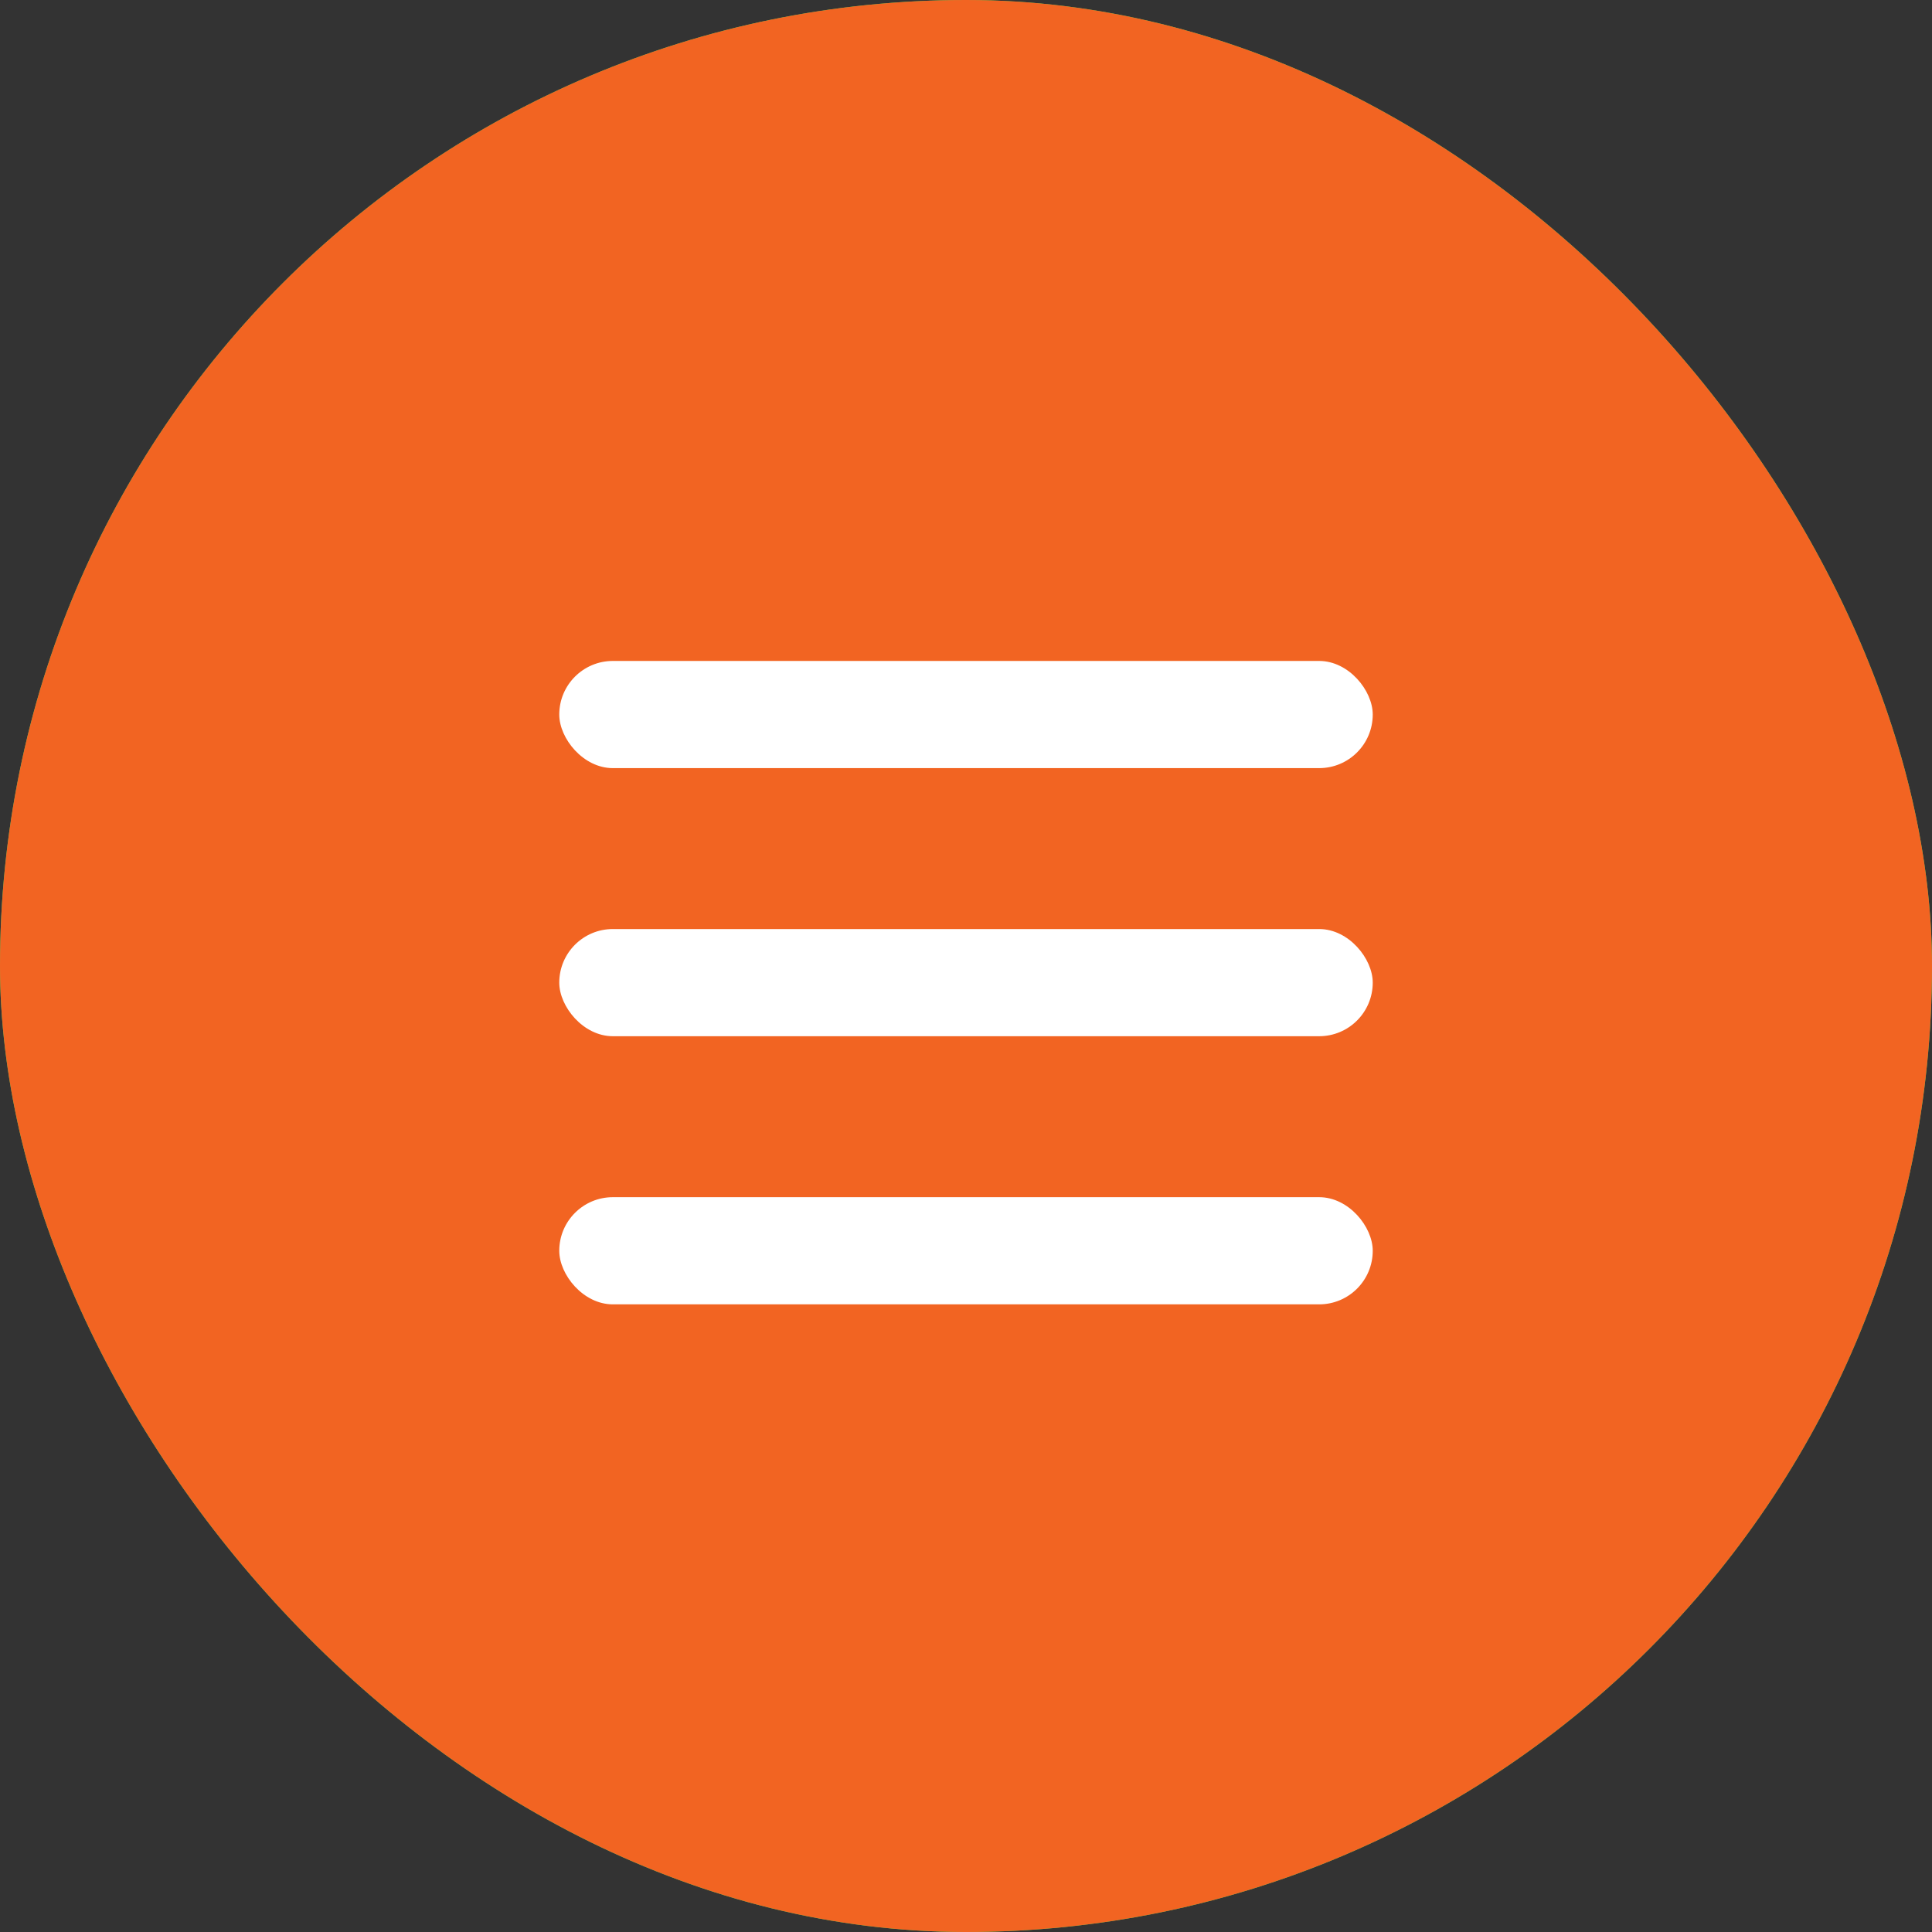 <?xml version="1.0" encoding="UTF-8"?> <svg xmlns="http://www.w3.org/2000/svg" width="38" height="38" viewBox="0 0 38 38" fill="none"><rect x="0" y="0" width="38" height="38" fill="#333333" stroke="none"/><rect width="38" height="38" rx="19" fill="#43D959"></rect><rect width="38" height="38" rx="19" fill="url(#paint0_linear_2451_2129)"></rect><rect x="11" y="13" width="16" height="2.108" rx="1.054" fill="white"></rect><rect x="11" y="18.273" width="16" height="2.108" rx="1.054" fill="white"></rect><rect x="11" y="23.547" width="16" height="2.108" rx="1.054" fill="white"></rect><defs><linearGradient id="paint0_linear_2451_2129" x1="2.373" y1="48.264" x2="94.305" y2="14.827" gradientUnits="userSpaceOnUse"><stop stop-color="#F26422"></stop></linearGradient></defs></svg> 